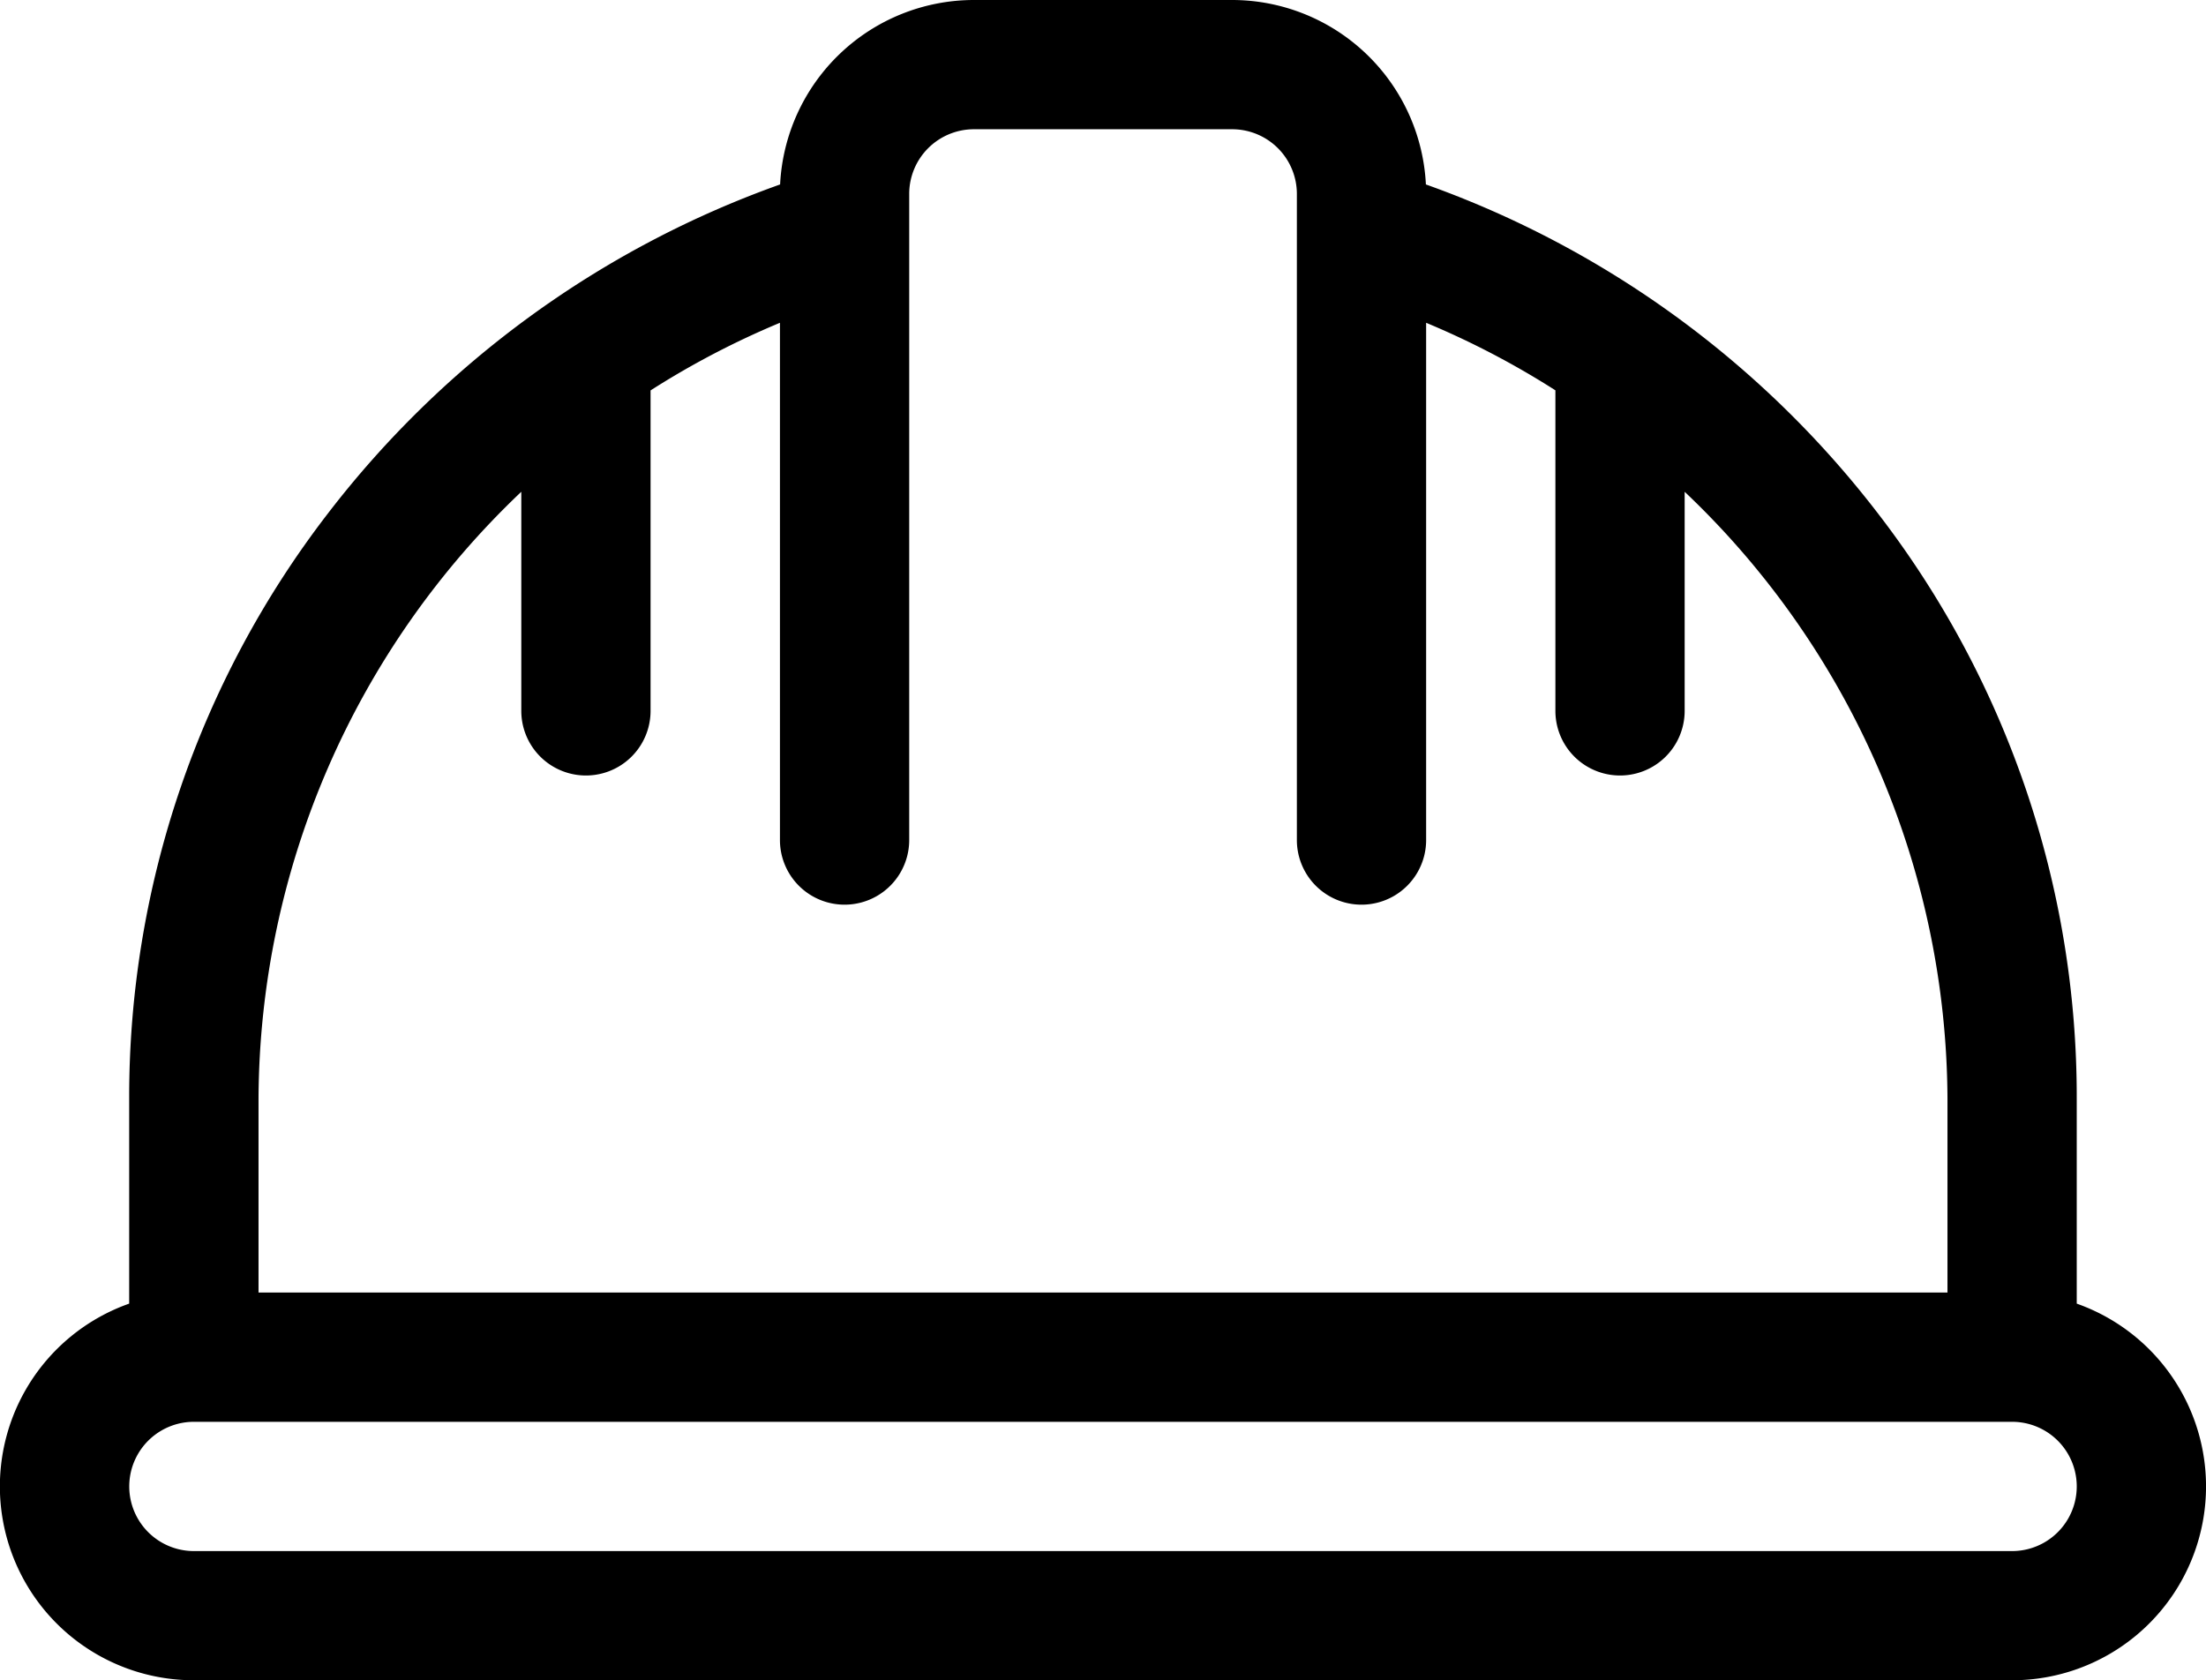 <svg xmlns="http://www.w3.org/2000/svg" width="110.025" height="83.808" viewBox="0 0 110.025 83.808"><g id="Search_results_for_Helmet_-_Flaticon-12" data-name="Search results for Helmet - Flaticon-12" transform="translate(0 -61)"><path id="Trac&#xE9;_43652" data-name="Trac&#xE9; 43652" d="M103.578,126.022V115.8a47.666,47.666,0,0,0-9.9-29.172A49.276,49.276,0,0,0,71.117,70.2,9.682,9.682,0,0,0,61.459,61H48.566a9.682,9.682,0,0,0-9.658,9.2A49.276,49.276,0,0,0,16.343,86.625a47.666,47.666,0,0,0-9.9,29.172v10.225A9.669,9.669,0,0,0,9.67,144.808h90.685a9.669,9.669,0,0,0,3.223-18.786ZM12.894,115.8A41.955,41.955,0,0,1,26,85.529V96.457a3.223,3.223,0,1,0,6.447,0V80.473A41.932,41.932,0,0,1,38.9,77.1v25.8a3.223,3.223,0,0,0,6.447,0V70.67a3.227,3.227,0,0,1,3.223-3.223H61.459a3.227,3.227,0,0,1,3.223,3.223V102.9a3.223,3.223,0,0,0,6.447,0V77.1a41.968,41.968,0,0,1,6.447,3.369V96.457a3.223,3.223,0,1,0,6.447,0V85.529A41.955,41.955,0,0,1,97.131,115.8v9.67H12.894Zm87.461,22.564H9.67a3.223,3.223,0,0,1,0-6.447h90.685a3.223,3.223,0,0,1,0,6.447Z" transform="translate(0 0)"></path></g></svg>